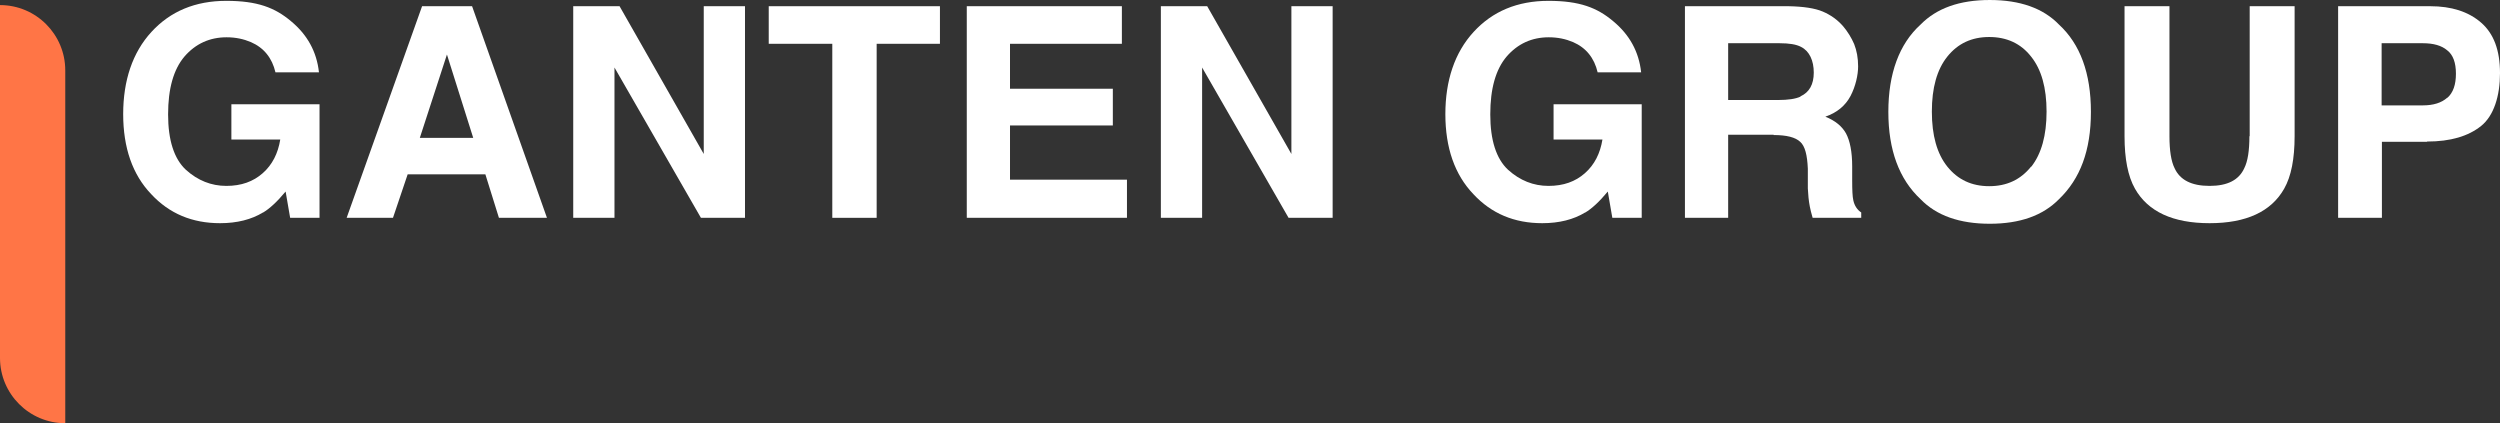 <?xml version="1.0" encoding="UTF-8" standalone="no"?>
<svg
   id="Outline"
   version="1.1"
   viewBox="0 0 884.9 149.8"
   sodipodi:docname="ggr_logo_ohneclaim_ohneicon_negativ_rgb.svg"
   width="884.9"
   height="149.8"
   inkscape:version="1.1.2 (0a00cf5339, 2022-02-04)"
   xmlns:inkscape="http://www.inkscape.org/namespaces/inkscape"
   xmlns:sodipodi="http://sodipodi.sourceforge.net/DTD/sodipodi-0.dtd"
   xmlns="http://www.w3.org/2000/svg"
   xmlns:svg="http://www.w3.org/2000/svg">
  <rect x="0" y="0" width="884.9" height="149.8" fill="#333333" stroke="none"/>
  <sodipodi:namedview
     id="namedview1193"
     pagecolor="#ffffff"
     bordercolor="#666666"
     borderopacity="1.0"
     inkscape:pageshadow="2"
     inkscape:pageopacity="0.0"
     inkscape:pagecheckerboard="0"
     showgrid="false"
     inkscape:zoom="0.32528903"
     inkscape:cx="-59.946688"
     inkscape:cy="505.70411"
     inkscape:window-width="1920"
     inkscape:window-height="1016"
     inkscape:window-x="0"
     inkscape:window-y="0"
     inkscape:window-maximized="1"
     inkscape:current-layer="Outline" />
  <defs
     id="defs1162">
    <style
       id="style1160">
      .cls-1 {
        fill: #fff;
      }

      .cls-1, .cls-2 {
        stroke-width: 0px;
      }

      .cls-2 {
        fill: #ff7546;
      }
    </style>
  </defs>
  <path
     class="cls-2"
     d="m 23.1,149.8 v 0 C 10.3,149.8 0,139.4 0,126.7 V 1.8 v 0 c 12.8,0 23.1,10.4 23.1,23.1 v 124.8 z"
     id="path1166" />
  <g
     id="g1190"
     transform="translate(-189,-14.5)">
    <path
       class="cls-1"
       d="m 282.1,89.7 c -4.1,2.5 -9.2,3.8 -15.2,3.8 -9.9,0 -18,-3.4 -24.4,-10.3 -6.6,-6.9 -9.9,-16.4 -9.9,-28.3 0,-11.9 3.3,-21.8 10,-29.1 6.7,-7.3 15.5,-11 26.5,-11 11,0 17.2,2.4 22.9,7.2 5.8,4.8 9.1,10.8 9.9,18.1 h -15.4 c -1.2,-5.1 -4.1,-8.7 -8.7,-10.7 -2.6,-1.1 -5.4,-1.7 -8.6,-1.7 -6,0 -11,2.3 -14.9,6.8 -3.9,4.6 -5.8,11.4 -5.8,20.5 0,9.1 2.1,15.7 6.3,19.6 4.2,3.8 9,5.7 14.3,5.7 5.3,0 9.5,-1.5 12.9,-4.5 3.4,-3 5.4,-7 6.2,-11.9 H 270.9 V 51.4 h 31.2 v 40.2 h -10.4 l -1.6,-9.3 c -3,3.6 -5.7,6.1 -8.1,7.5 z"
       id="path1168" />
    <path
       class="cls-1"
       d="m 360.9,76.2 h -27.6 l -5.2,15.4 h -16.4 l 26.7,-74.9 h 17.7 l 26.5,74.9 h -17 l -4.8,-15.4 z m -4.4,-12.9 -9.3,-29.5 -9.6,29.5 h 19 z"
       id="path1170" />
    <path
       class="cls-1"
       d="M 452.7,91.6 H 437.1 L 406.5,38.4 V 91.6 H 391.9 V 16.7 h 16.4 L 438.1,69 V 16.7 h 14.6 z"
       id="path1172" />
    <path
       class="cls-1"
       d="M 521.7,16.7 V 30 H 499.3 V 91.6 H 483.6 V 30 H 461.1 V 16.7 Z"
       id="path1174" />
    <path
       class="cls-1"
       d="m 582.9,58.9 h -36.4 v 19.2 h 41.4 V 91.6 H 531.2 V 16.7 h 54.9 V 30 h -39.6 v 15.9 h 36.4 z"
       id="path1176" />
    <path
       class="cls-1"
       d="M 660.7,91.6 H 645.1 L 614.5,38.4 V 91.6 H 599.9 V 16.7 h 16.4 L 646.1,69 V 16.7 h 14.6 z"
       id="path1178" />
    <path
       class="cls-1"
       d="m 750.1,89.7 c -4.1,2.5 -9.2,3.8 -15.2,3.8 -9.9,0 -18,-3.4 -24.4,-10.3 -6.6,-6.9 -9.9,-16.4 -9.9,-28.3 0,-11.9 3.3,-21.8 10,-29.1 6.7,-7.3 15.5,-11 26.5,-11 11,0 17.2,2.4 22.9,7.2 5.8,4.8 9.1,10.8 9.9,18.1 h -15.4 c -1.2,-5.1 -4.1,-8.7 -8.7,-10.7 -2.6,-1.1 -5.4,-1.7 -8.6,-1.7 -6,0 -11,2.3 -14.9,6.8 -3.9,4.6 -5.8,11.4 -5.8,20.5 0,9.1 2.1,15.7 6.3,19.6 4.2,3.8 9,5.7 14.3,5.7 5.3,0 9.5,-1.5 12.9,-4.5 3.4,-3 5.4,-7 6.2,-11.9 H 738.9 V 51.4 h 31.2 v 40.2 h -10.4 l -1.6,-9.3 c -3,3.6 -5.7,6.1 -8.1,7.5 z"
       id="path1180" />
    <path
       class="cls-1"
       d="M 816.8,62.2 H 800.7 V 91.6 H 785.4 V 16.7 h 36.7 c 5.2,0.1 9.3,0.7 12.1,1.9 2.8,1.2 5.2,2.9 7.2,5.2 1.6,1.9 2.9,4 3.9,6.3 0.9,2.3 1.4,4.9 1.4,7.9 0,3 -0.9,7.1 -2.7,10.5 -1.8,3.4 -4.8,5.9 -8.9,7.3 3.5,1.4 5.9,3.4 7.3,5.9 1.4,2.6 2.2,6.5 2.2,11.7 v 5 c 0,3.4 0.1,5.7 0.4,7 0.4,1.9 1.4,3.4 2.8,4.3 v 1.9 h -17.2 c -0.5,-1.7 -0.8,-3 -1,-4 -0.4,-2.1 -0.6,-4.2 -0.7,-6.4 v -7 c -0.2,-4.8 -1,-8 -2.7,-9.5 -1.7,-1.6 -4.8,-2.4 -9.4,-2.4 z m 9.5,-13.6 c 3.1,-1.4 4.7,-4.2 4.7,-8.4 0,-4.2 -1.5,-7.6 -4.5,-9.1 -1.7,-0.9 -4.2,-1.3 -7.6,-1.3 h -18.2 v 20.1 h 17.7 c 3.5,0 6.2,-0.4 7.9,-1.2 z"
       id="path1182" />
    <path
       class="cls-1"
       d="m 893.3,93.7 c -10.7,0 -18.9,-2.9 -24.5,-8.7 -7.6,-7.1 -11.4,-17.4 -11.4,-30.9 0,-13.5 3.8,-24 11.4,-30.9 5.7,-5.8 13.8,-8.7 24.5,-8.7 10.7,0 18.9,2.9 24.5,8.7 7.5,6.9 11.3,17.2 11.3,30.9 0,13.7 -3.8,23.7 -11.3,30.9 -5.7,5.8 -13.8,8.7 -24.5,8.7 z M 908,73.5 c 3.6,-4.6 5.4,-11.1 5.4,-19.5 0,-8.4 -1.8,-14.9 -5.5,-19.5 -3.6,-4.6 -8.6,-6.9 -14.8,-6.9 -6.2,0 -11.1,2.3 -14.8,6.9 -3.7,4.6 -5.5,11.1 -5.5,19.5 0,8.4 1.8,14.9 5.5,19.5 3.7,4.6 8.6,6.9 14.8,6.9 6.2,0 11.1,-2.3 14.8,-6.9 z"
       id="path1184" />
    <path
       class="cls-1"
       d="m 985.3,62.7 v -46 h 15.9 v 46 c 0,8 -1.2,14.2 -3.7,18.6 -4.6,8.1 -13.4,12.2 -26.4,12.2 -13,0 -21.8,-4.1 -26.4,-12.2 C 942.2,76.9 941,70.7 941,62.7 v -46 h 15.9 v 46 c 0,5.1 0.6,8.9 1.8,11.3 1.9,4.2 6,6.3 12.4,6.3 6.4,0 10.4,-2.1 12.3,-6.3 1.2,-2.4 1.8,-6.1 1.8,-11.3 z"
       id="path1186" />
    <path
       class="cls-1"
       d="m 1048,64.7 h -15.9 v 26.9 h -15.5 V 16.7 h 32.6 c 7.5,0 13.5,1.9 18,5.8 4.5,3.9 6.7,9.8 6.7,17.9 0,8.1 -2.2,15.1 -6.7,18.7 -4.5,3.6 -10.8,5.5 -19.1,5.5 z m 7.3,-15.6 c 2,-1.8 3,-4.6 3,-8.5 0,-3.9 -1,-6.7 -3.1,-8.3 -2,-1.7 -4.9,-2.5 -8.6,-2.5 H 1032 v 22 h 14.6 c 3.7,0 6.6,-0.9 8.6,-2.7 z"
       id="path1188" />
  </g>
</svg>
